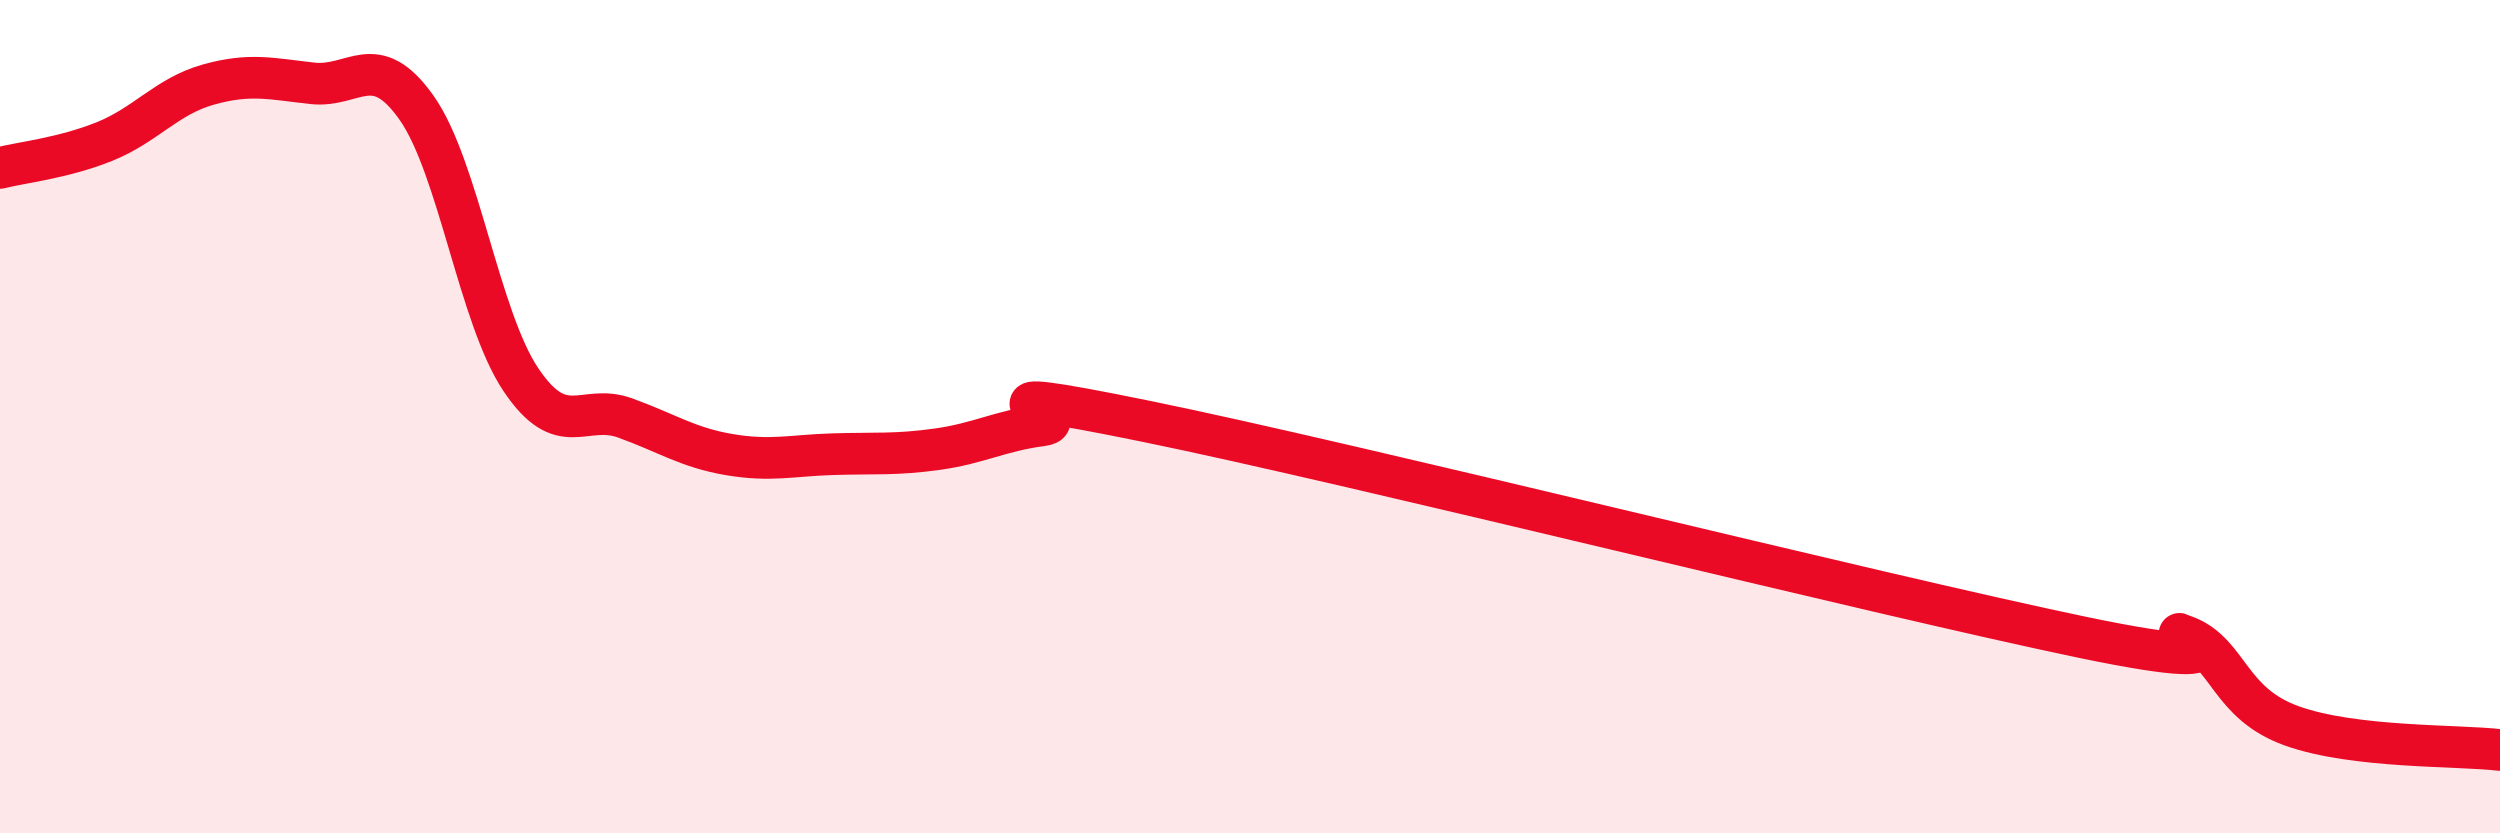 
    <svg width="60" height="20" viewBox="0 0 60 20" xmlns="http://www.w3.org/2000/svg">
      <path
        d="M 0,4.03 C 0.5,3.9 1.5,3.8 2.5,3.4 C 3.5,3 4,2.31 5,2.03 C 6,1.75 6.5,1.89 7.5,2 C 8.5,2.11 9,1.17 10,2.59 C 11,4.01 11.5,7.62 12.5,9.11 C 13.5,10.6 14,9.67 15,10.03 C 16,10.39 16.5,10.74 17.5,10.91 C 18.5,11.08 19,10.93 20,10.9 C 21,10.87 21.5,10.92 22.5,10.78 C 23.5,10.64 24,10.34 25,10.21 C 26,10.08 22.5,9.09 27.5,10.11 C 32.5,11.13 45,14.26 50,15.3 C 55,16.34 51.5,14.87 52.5,15.29 C 53.5,15.71 53.5,16.88 55,17.42 C 56.5,17.96 59,17.88 60,18L60 20L0 20Z"
        fill="#EB0A25"
        opacity="0.1"
        stroke-linecap="round"
        stroke-linejoin="round"
      />
      <path
        d="M 0,4.03 C 0.5,3.9 1.5,3.8 2.5,3.4 C 3.5,3 4,2.31 5,2.03 C 6,1.75 6.5,1.89 7.5,2 C 8.5,2.11 9,1.17 10,2.59 C 11,4.01 11.5,7.62 12.5,9.11 C 13.5,10.6 14,9.67 15,10.03 C 16,10.39 16.5,10.74 17.5,10.91 C 18.5,11.08 19,10.93 20,10.9 C 21,10.87 21.5,10.92 22.5,10.78 C 23.5,10.64 24,10.34 25,10.21 C 26,10.08 22.5,9.09 27.5,10.11 C 32.5,11.13 45,14.26 50,15.3 C 55,16.34 51.5,14.87 52.5,15.29 C 53.5,15.71 53.5,16.88 55,17.42 C 56.5,17.96 59,17.88 60,18"
        stroke="#EB0A25"
        stroke-width="1"
        fill="none"
        stroke-linecap="round"
        stroke-linejoin="round"
      />
    </svg>
  